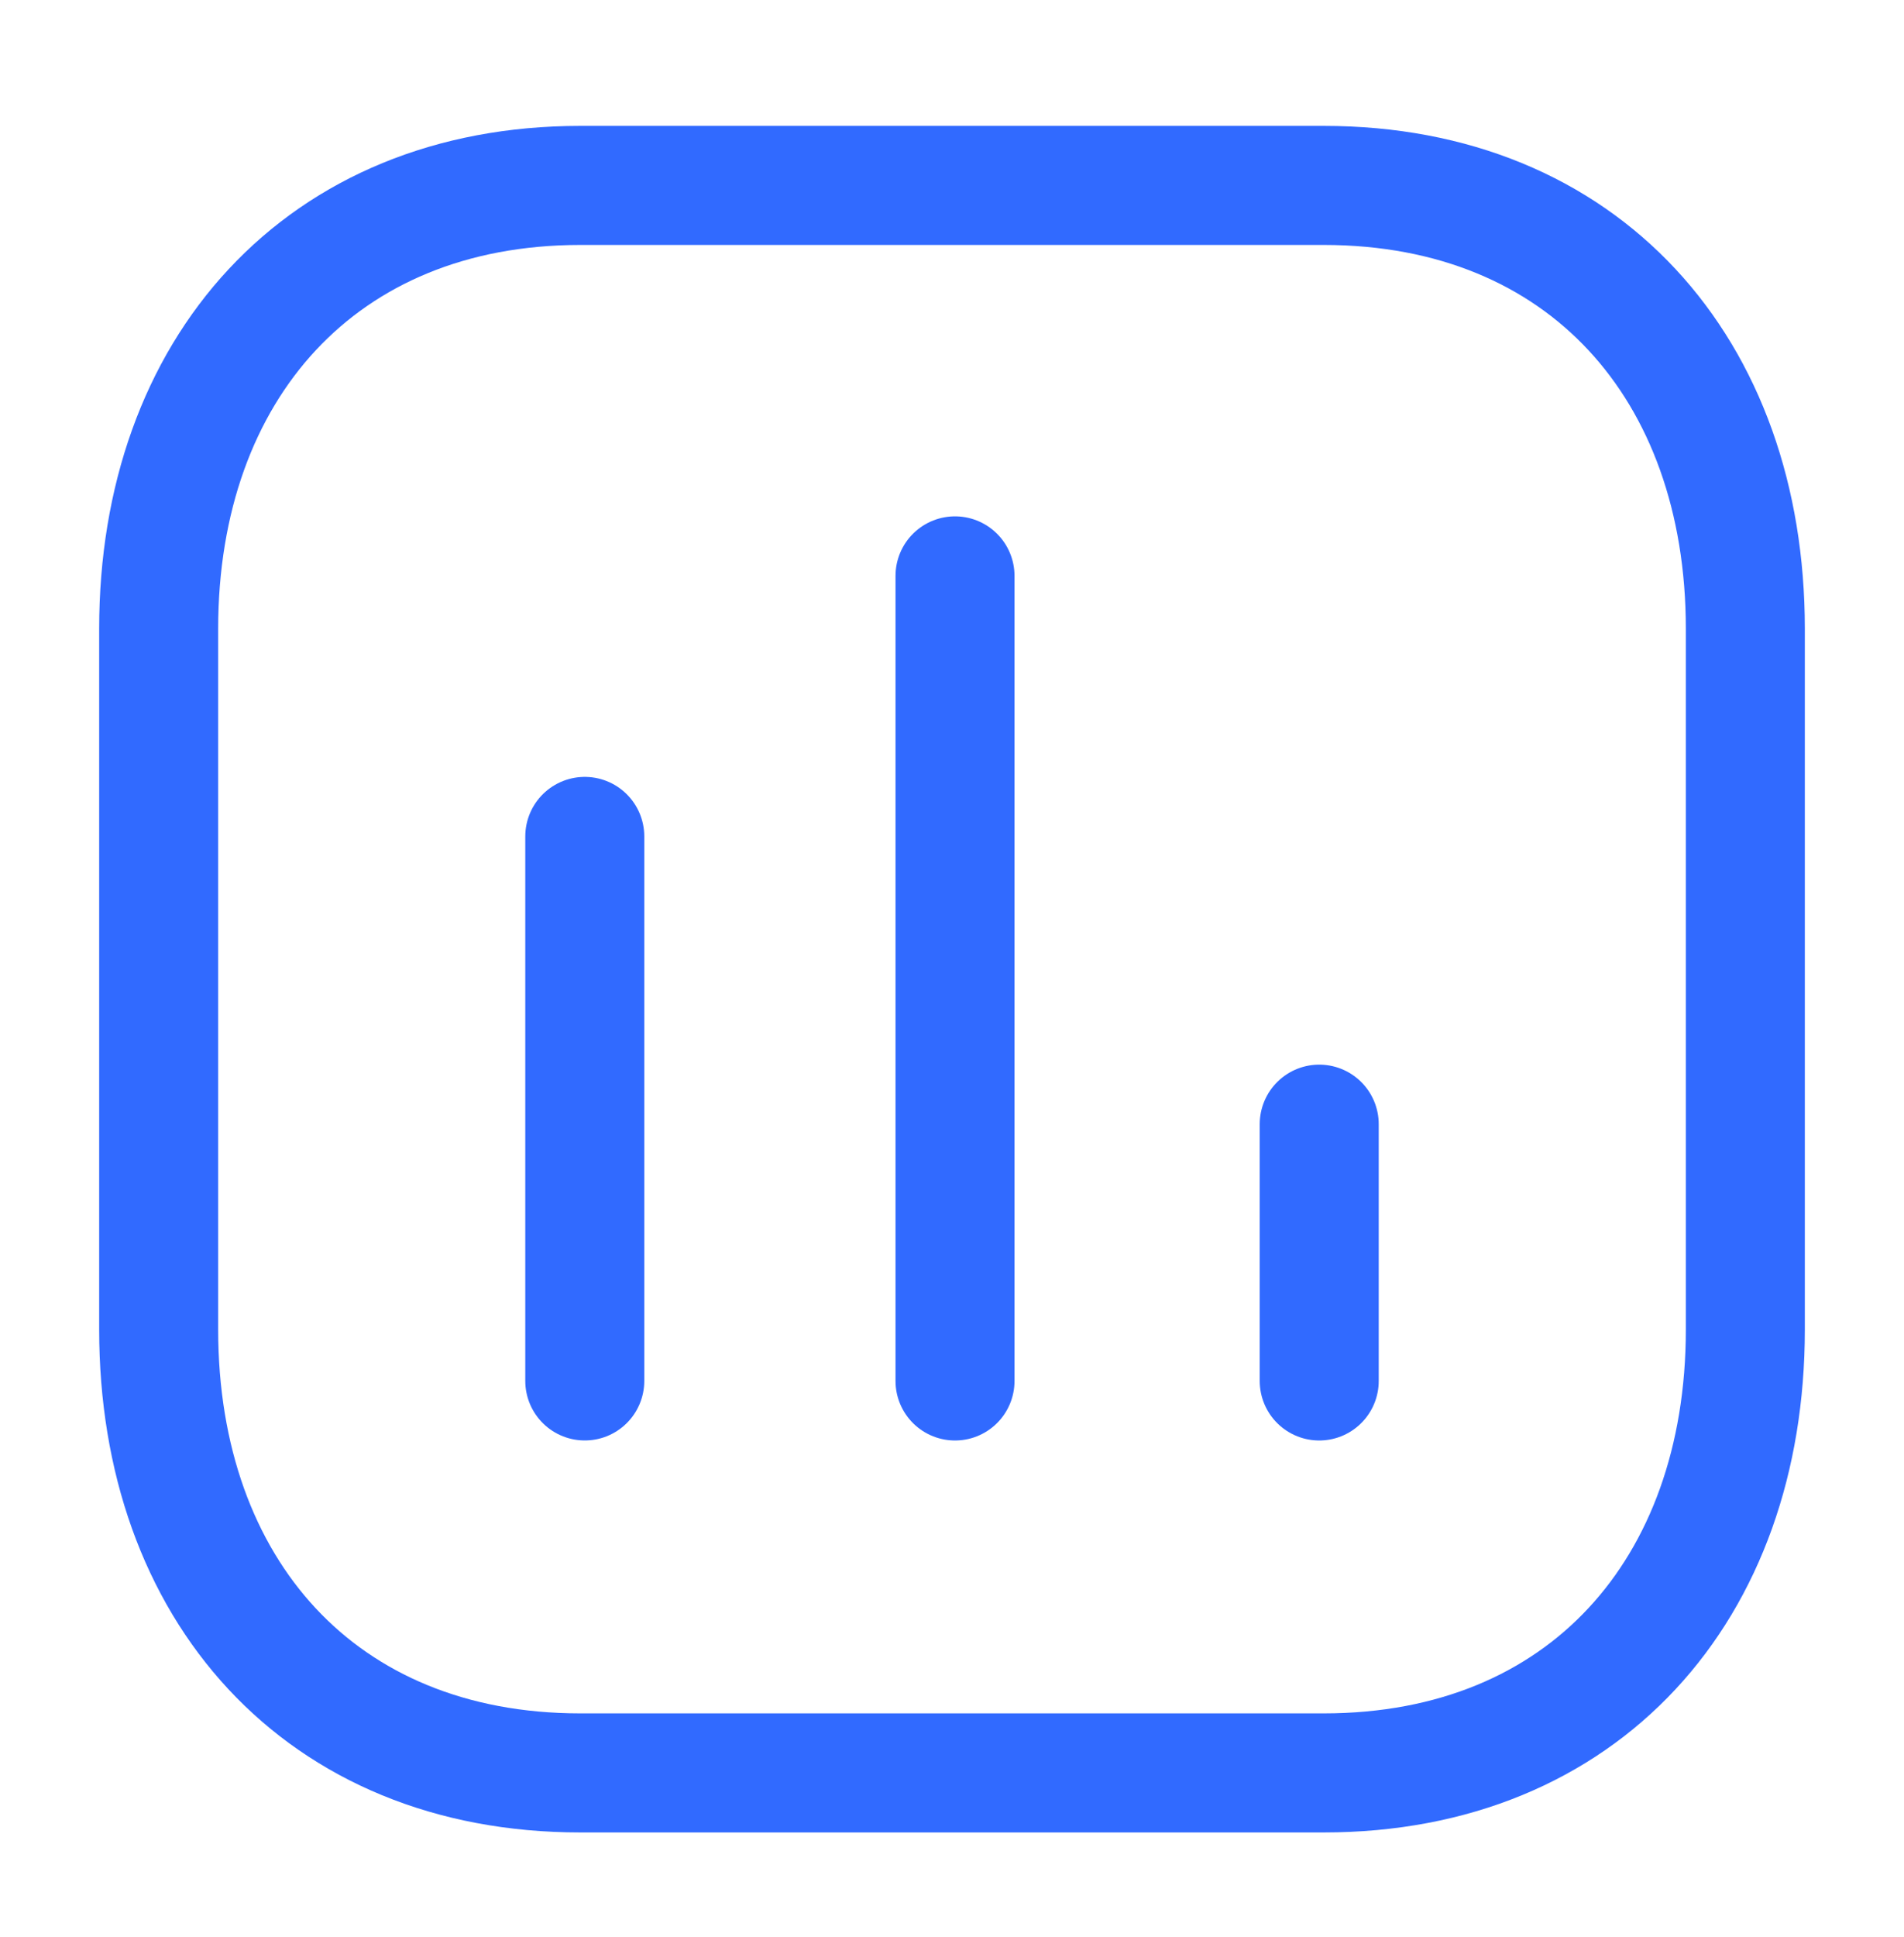 <svg width="60" height="61" viewBox="0 0 60 61" fill="none" xmlns="http://www.w3.org/2000/svg">
<path d="M18.428 26.344V43.494" stroke="#316AFF" stroke-width="3.75" stroke-linecap="round" stroke-linejoin="round"/>
<path d="M30.095 18.138V43.495" stroke="#316AFF" stroke-width="3.75" stroke-linecap="round" stroke-linejoin="round"/>
<path d="M41.572 35.407V43.495" stroke="#316AFF" stroke-width="3.75" stroke-linecap="round" stroke-linejoin="round"/>
<path fill-rule="evenodd" clip-rule="evenodd" d="M41.714 5.84H18.286C10.119 5.84 5 11.62 5 19.803V41.877C5 50.06 10.095 55.84 18.286 55.84H41.714C49.905 55.84 55 50.06 55 41.877V19.803C55 11.62 49.905 5.84 41.714 5.84Z" stroke="#316AFF" stroke-width="3.75" stroke-linecap="round" stroke-linejoin="round"/>
</svg>
